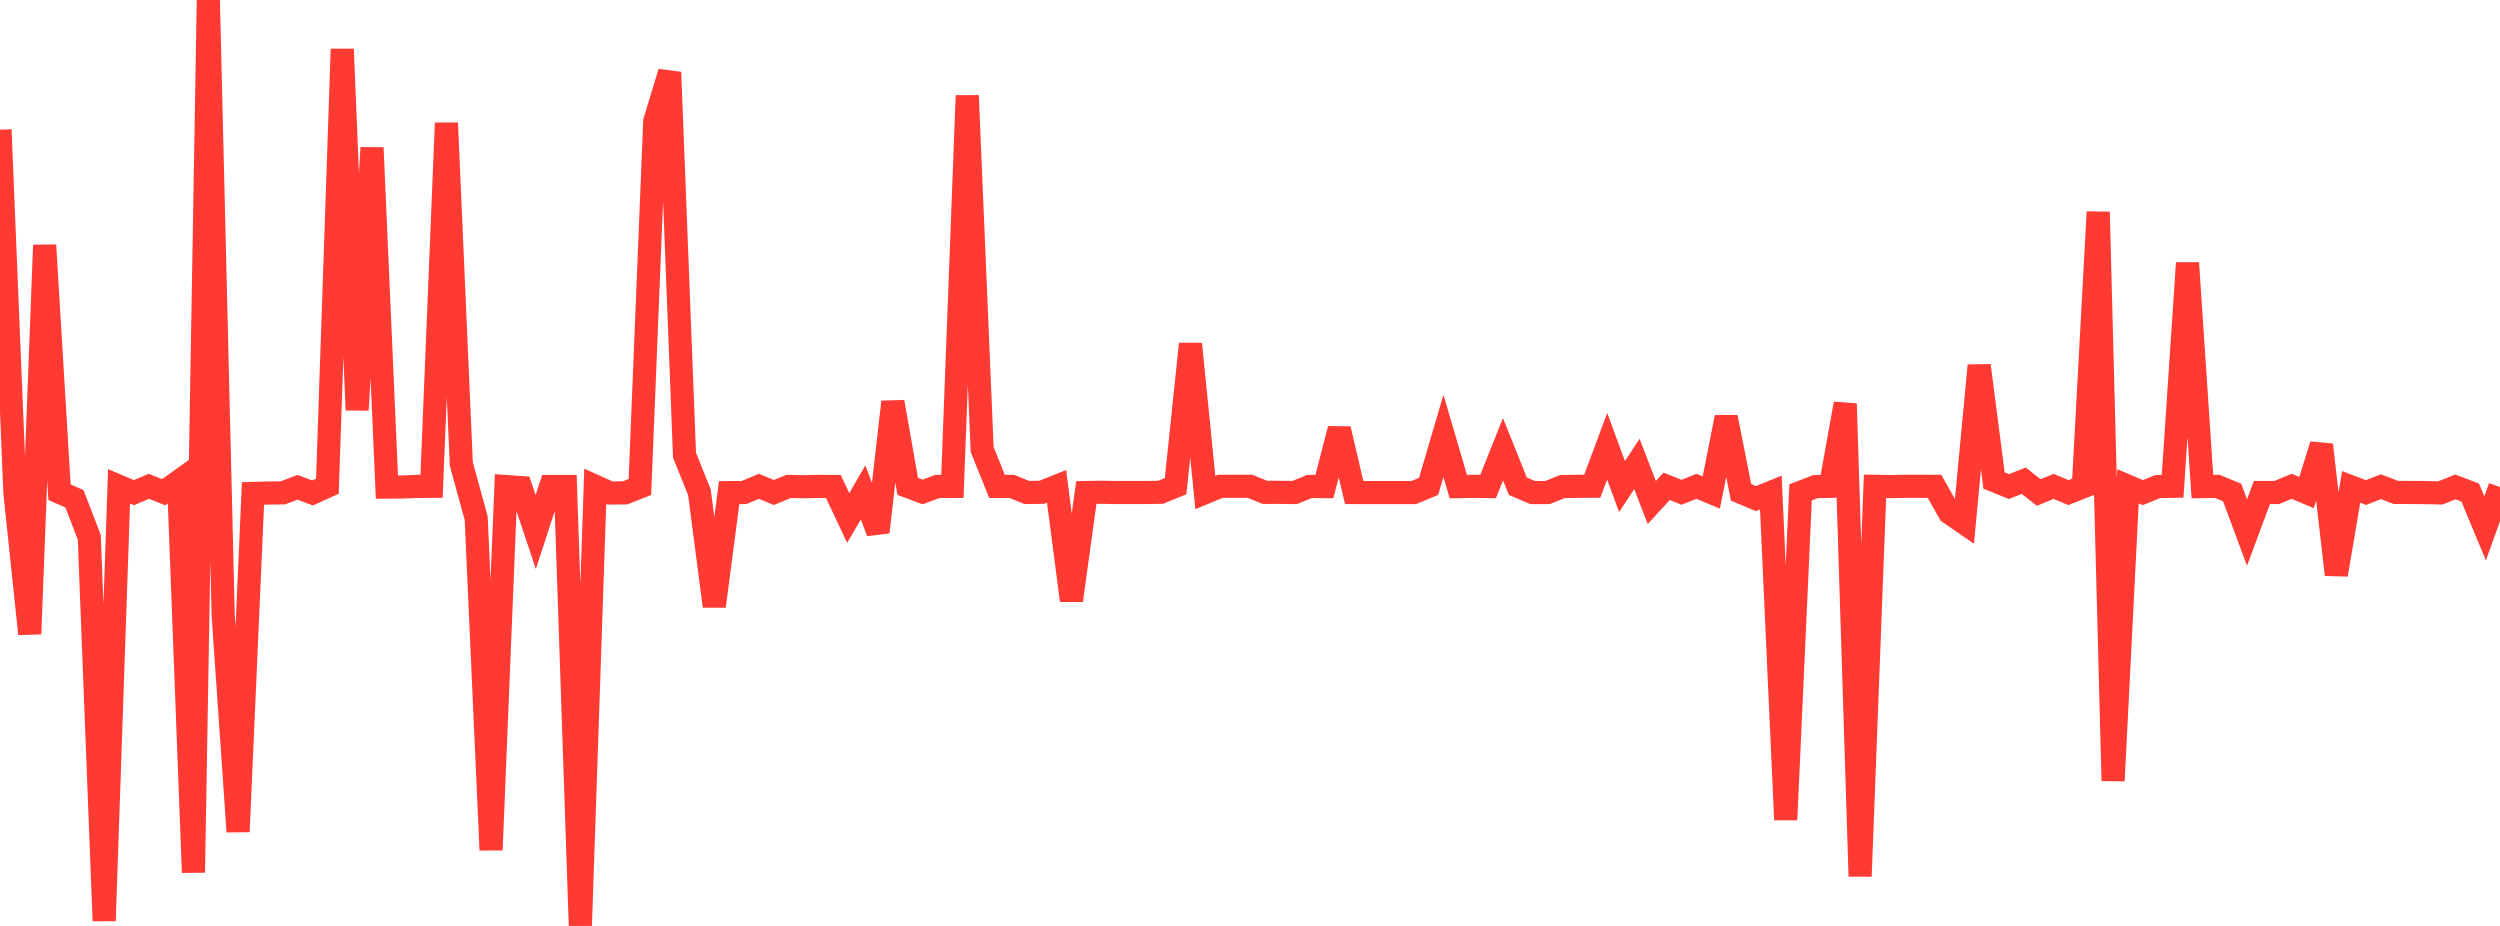 <?xml version="1.0" standalone="no"?>
<!DOCTYPE svg PUBLIC "-//W3C//DTD SVG 1.1//EN" "http://www.w3.org/Graphics/SVG/1.1/DTD/svg11.dtd">

<svg width="135" height="50" viewBox="0 0 135 50" preserveAspectRatio="none" 
  xmlns="http://www.w3.org/2000/svg"
  xmlns:xlink="http://www.w3.org/1999/xlink">


<polyline points="0.0, 7.003 0.804, 26.609 1.607, 34.234 2.411, 13.236 3.214, 26.582 4.018, 26.93 4.821, 29.012 5.625, 49.724 6.429, 26.262 7.232, 26.603 8.036, 26.261 8.839, 26.581 9.643, 26.003 10.446, 47.115 11.25, 0.0 12.054, 33.269 12.857, 44.911 13.661, 26.646 14.464, 26.624 15.268, 26.616 16.071, 26.314 16.875, 26.62 17.679, 26.255 18.482, 2.652 19.286, 22.142 20.089, 7.976 20.893, 26.304 21.696, 26.3 22.5, 26.266 23.304, 26.261 24.107, 6.641 24.911, 25.058 25.714, 27.98 26.518, 45.9 27.321, 26.273 28.125, 26.328 28.929, 28.733 29.732, 26.271 30.536, 26.271 31.339, 50.0 32.143, 26.259 32.946, 26.622 33.75, 26.615 34.554, 26.298 35.357, 6.556 36.161, 3.901 36.964, 24.579 37.768, 26.581 38.571, 32.738 39.375, 26.601 40.179, 26.596 40.982, 26.261 41.786, 26.596 42.589, 26.265 43.393, 26.283 44.196, 26.265 45.0, 26.27 45.804, 27.974 46.607, 26.587 47.411, 28.735 48.214, 21.704 49.018, 26.265 49.821, 26.566 50.625, 26.268 51.429, 26.266 52.232, 5.161 53.036, 24.274 53.839, 26.266 54.643, 26.266 55.446, 26.594 56.25, 26.583 57.054, 26.262 57.857, 32.428 58.661, 26.596 59.464, 26.581 60.268, 26.596 61.071, 26.596 61.875, 26.596 62.679, 26.582 63.482, 26.253 64.286, 18.572 65.089, 26.596 65.893, 26.262 66.696, 26.261 67.5, 26.259 68.304, 26.587 69.107, 26.585 69.911, 26.596 70.714, 26.269 71.518, 26.277 72.321, 23.162 73.125, 26.596 73.929, 26.599 74.732, 26.599 75.536, 26.599 76.339, 26.599 77.143, 26.266 77.946, 23.536 78.75, 26.278 79.554, 26.261 80.357, 26.273 81.161, 24.256 81.964, 26.258 82.768, 26.599 83.571, 26.596 84.375, 26.273 85.179, 26.262 85.982, 26.257 86.786, 24.099 87.589, 26.275 88.393, 25.054 89.196, 27.135 90.0, 26.261 90.804, 26.584 91.607, 26.261 92.411, 26.596 93.214, 22.533 94.018, 26.588 94.821, 26.925 95.625, 26.596 96.429, 44.269 97.232, 26.587 98.036, 26.277 98.839, 26.261 99.643, 21.8 100.446, 47.319 101.25, 26.261 102.054, 26.275 102.857, 26.261 103.661, 26.261 104.464, 26.263 105.268, 27.69 106.071, 28.243 106.875, 19.736 107.679, 25.948 108.482, 26.274 109.286, 25.959 110.089, 26.596 110.893, 26.265 111.696, 26.599 112.5, 26.283 113.304, 11.444 114.107, 42.162 114.911, 26.261 115.714, 26.601 116.518, 26.276 117.321, 26.261 118.125, 14.202 118.929, 26.275 119.732, 26.265 120.536, 26.596 121.339, 28.758 122.143, 26.596 122.946, 26.595 123.75, 26.261 124.554, 26.599 125.357, 24.022 126.161, 31.032 126.964, 26.293 127.768, 26.599 128.571, 26.281 129.375, 26.59 130.179, 26.593 130.982, 26.601 131.786, 26.617 132.589, 26.293 133.393, 26.6 134.196, 28.534 135.0, 26.301" fill="none" stroke="#ff3a33" stroke-width="1.25"/>

</svg>